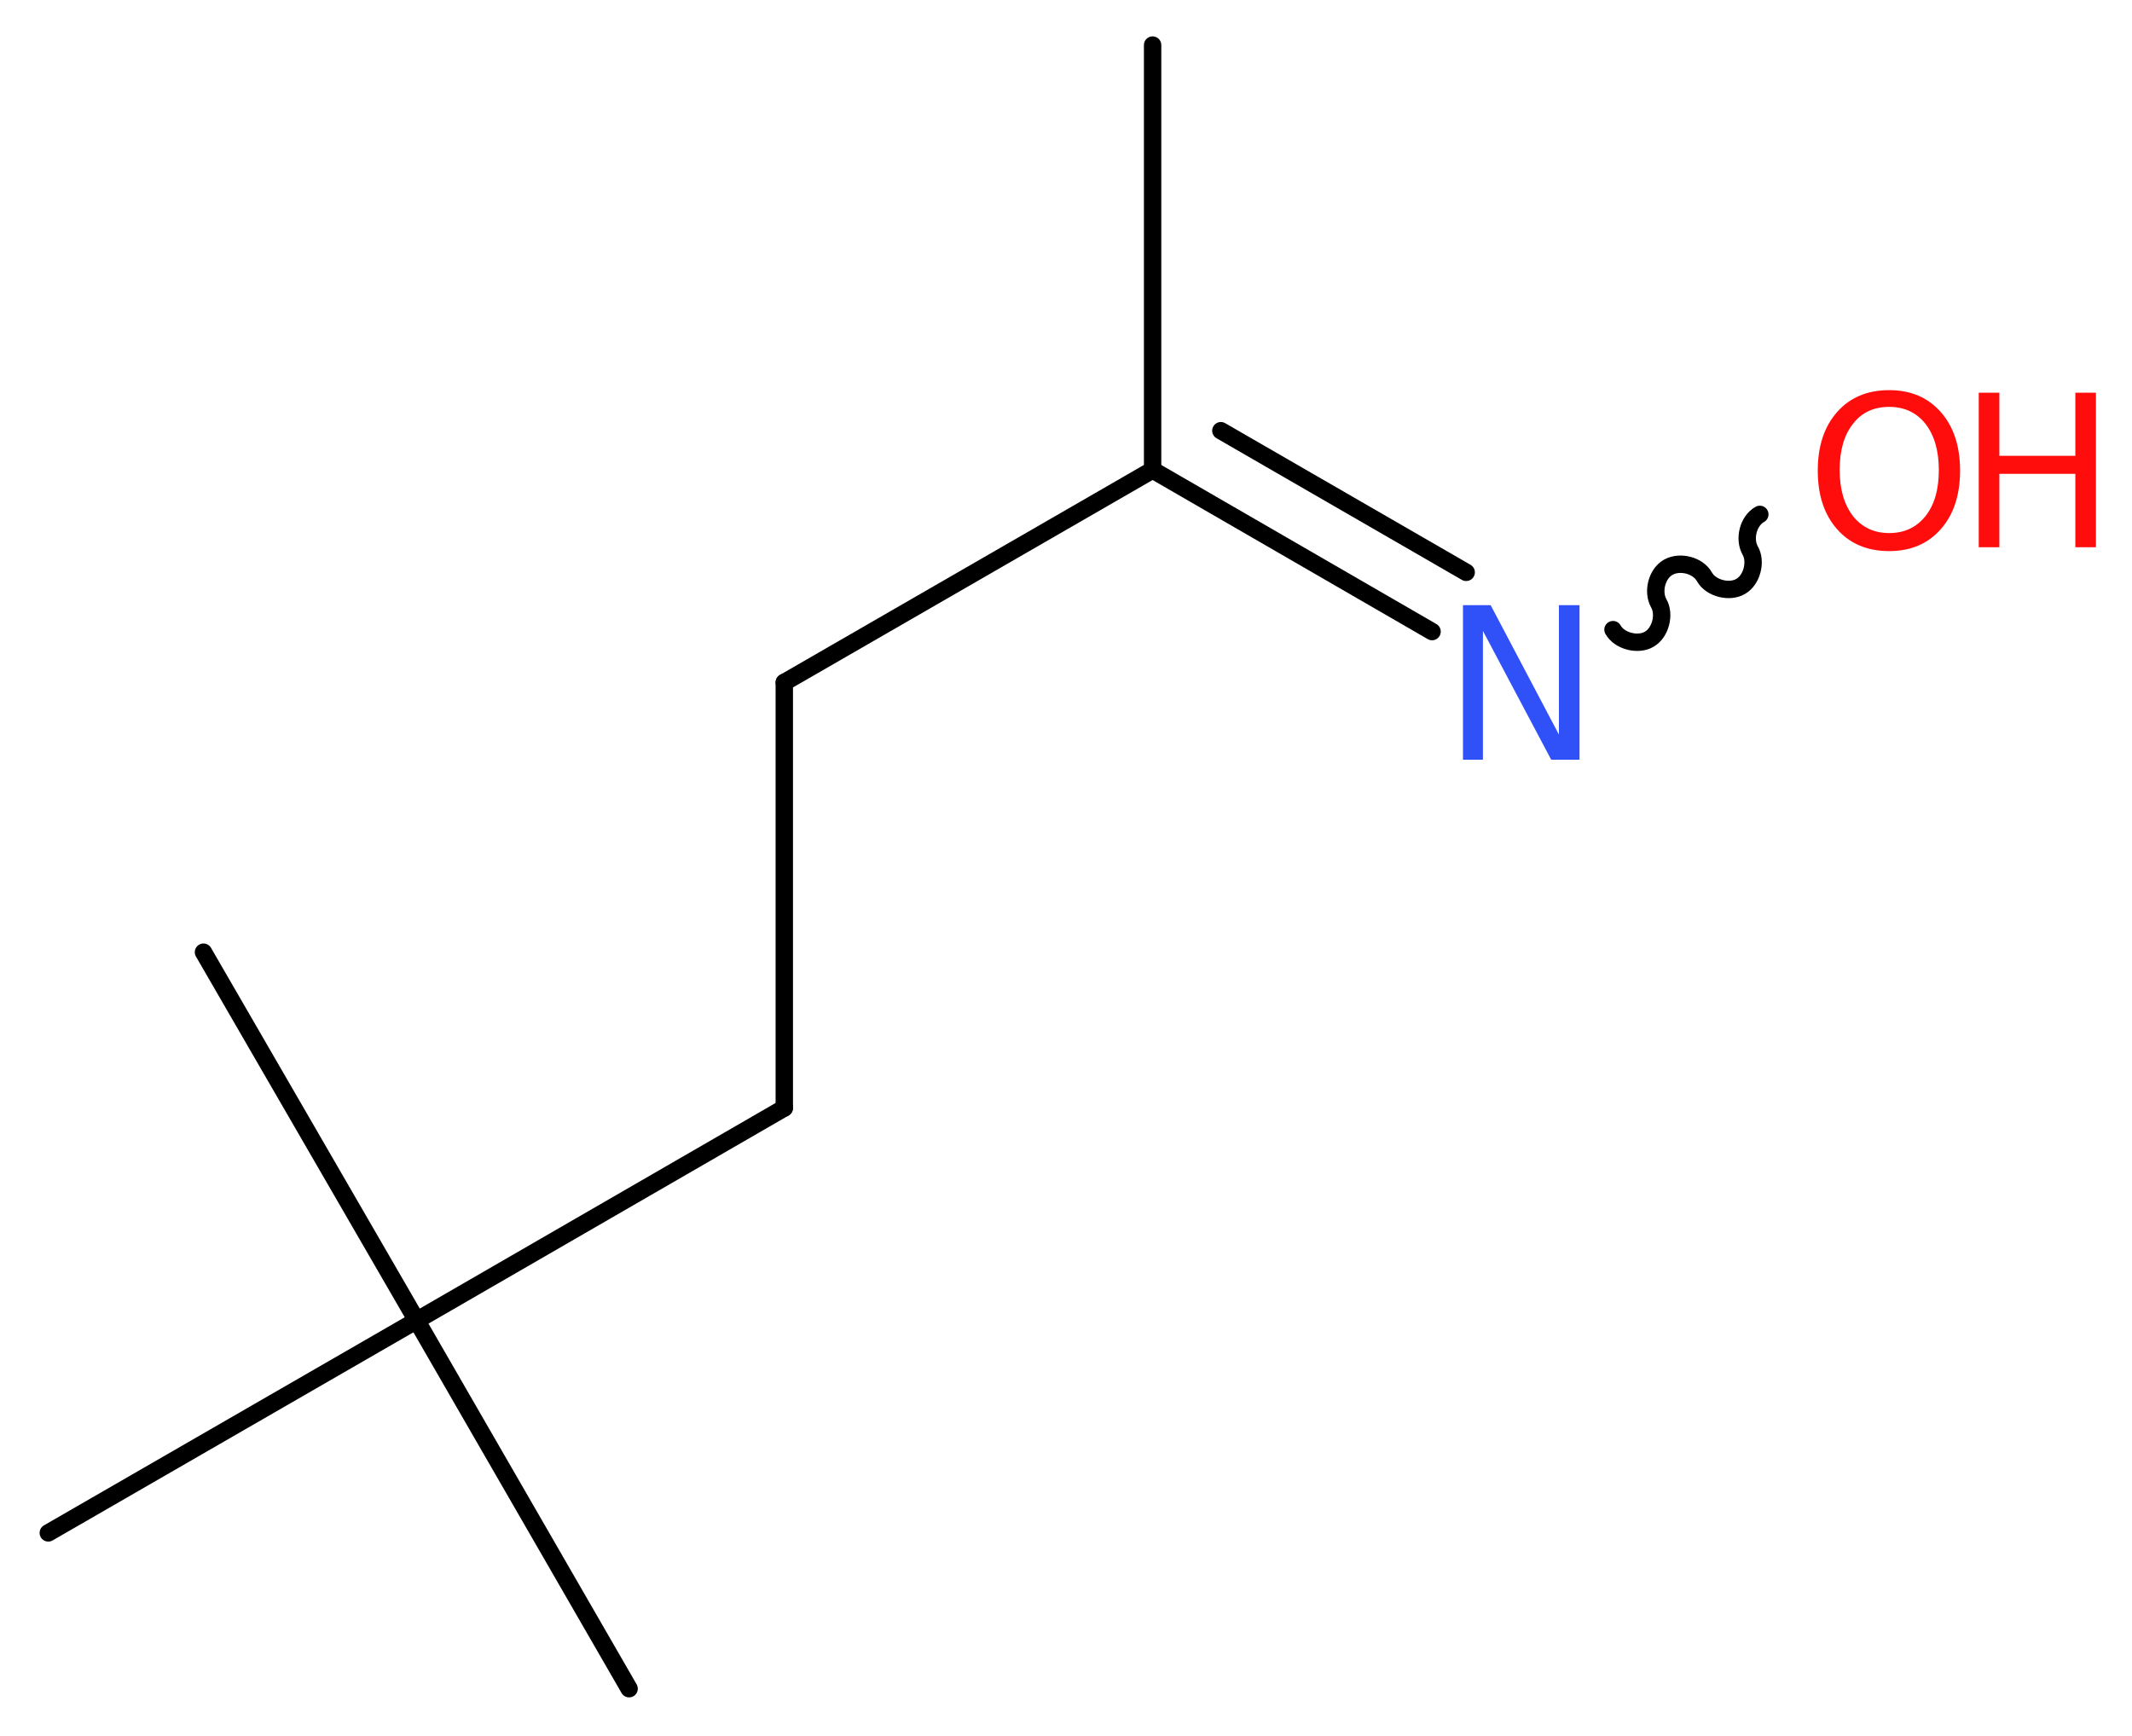<?xml version='1.0' encoding='UTF-8'?>
<!DOCTYPE svg PUBLIC "-//W3C//DTD SVG 1.1//EN" "http://www.w3.org/Graphics/SVG/1.1/DTD/svg11.dtd">
<svg version='1.2' xmlns='http://www.w3.org/2000/svg' xmlns:xlink='http://www.w3.org/1999/xlink' width='33.11mm' height='26.97mm' viewBox='0 0 33.11 26.97'>
  <desc>Generated by the Chemistry Development Kit (http://github.com/cdk)</desc>
  <g stroke-linecap='round' stroke-linejoin='round' stroke='#000000' stroke-width='.27' fill='#FF0D0D'>
    <rect x='.0' y='.0' width='34.0' height='27.0' fill='#FFFFFF' stroke='none'/>
    <g id='mol1' class='mol'>
      <line id='mol1bnd1' class='bond' x1='17.9' y1='.7' x2='17.9' y2='7.3'/>
      <line id='mol1bnd2' class='bond' x1='17.9' y1='7.3' x2='12.18' y2='10.6'/>
      <line id='mol1bnd3' class='bond' x1='12.18' y1='10.6' x2='12.18' y2='17.21'/>
      <line id='mol1bnd4' class='bond' x1='12.18' y1='17.21' x2='6.47' y2='20.51'/>
      <line id='mol1bnd5' class='bond' x1='6.47' y1='20.51' x2='9.77' y2='26.23'/>
      <line id='mol1bnd6' class='bond' x1='6.47' y1='20.51' x2='3.16' y2='14.79'/>
      <line id='mol1bnd7' class='bond' x1='6.47' y1='20.51' x2='.75' y2='23.81'/>
      <g id='mol1bnd8' class='bond'>
        <line x1='22.24' y1='9.81' x2='17.9' y2='7.3'/>
        <line x1='22.77' y1='8.89' x2='18.96' y2='6.69'/>
      </g>
      <path id='mol1bnd9' class='bond' d='M25.05 9.78c.1 .18 .39 .25 .56 .15c.18 -.1 .25 -.39 .15 -.56c-.1 -.18 -.03 -.46 .15 -.56c.18 -.1 .46 -.03 .56 .15c.1 .18 .39 .25 .56 .15c.18 -.1 .25 -.39 .15 -.56c-.1 -.18 -.03 -.46 .15 -.56' fill='none' stroke='#000000' stroke-width='.27'/>
      <path id='mol1atm9' class='atom' d='M22.72 9.4h.43l1.06 2.01v-2.01h.32v2.4h-.44l-1.06 -2.0v2.0h-.31v-2.4z' stroke='none' fill='#3050F8'/>
      <g id='mol1atm10' class='atom'>
        <path d='M29.34 6.32q-.36 .0 -.56 .26q-.21 .26 -.21 .72q.0 .45 .21 .72q.21 .26 .56 .26q.35 .0 .56 -.26q.21 -.26 .21 -.72q.0 -.45 -.21 -.72q-.21 -.26 -.56 -.26zM29.34 6.06q.5 .0 .8 .34q.3 .34 .3 .91q.0 .57 -.3 .91q-.3 .34 -.8 .34q-.51 .0 -.81 -.34q-.3 -.34 -.3 -.91q.0 -.57 .3 -.91q.3 -.34 .81 -.34z' stroke='none'/>
        <path d='M30.73 6.1h.32v.98h1.18v-.98h.32v2.4h-.32v-1.14h-1.18v1.14h-.32v-2.4z' stroke='none'/>
      </g>
    </g>
  </g>
</svg>
